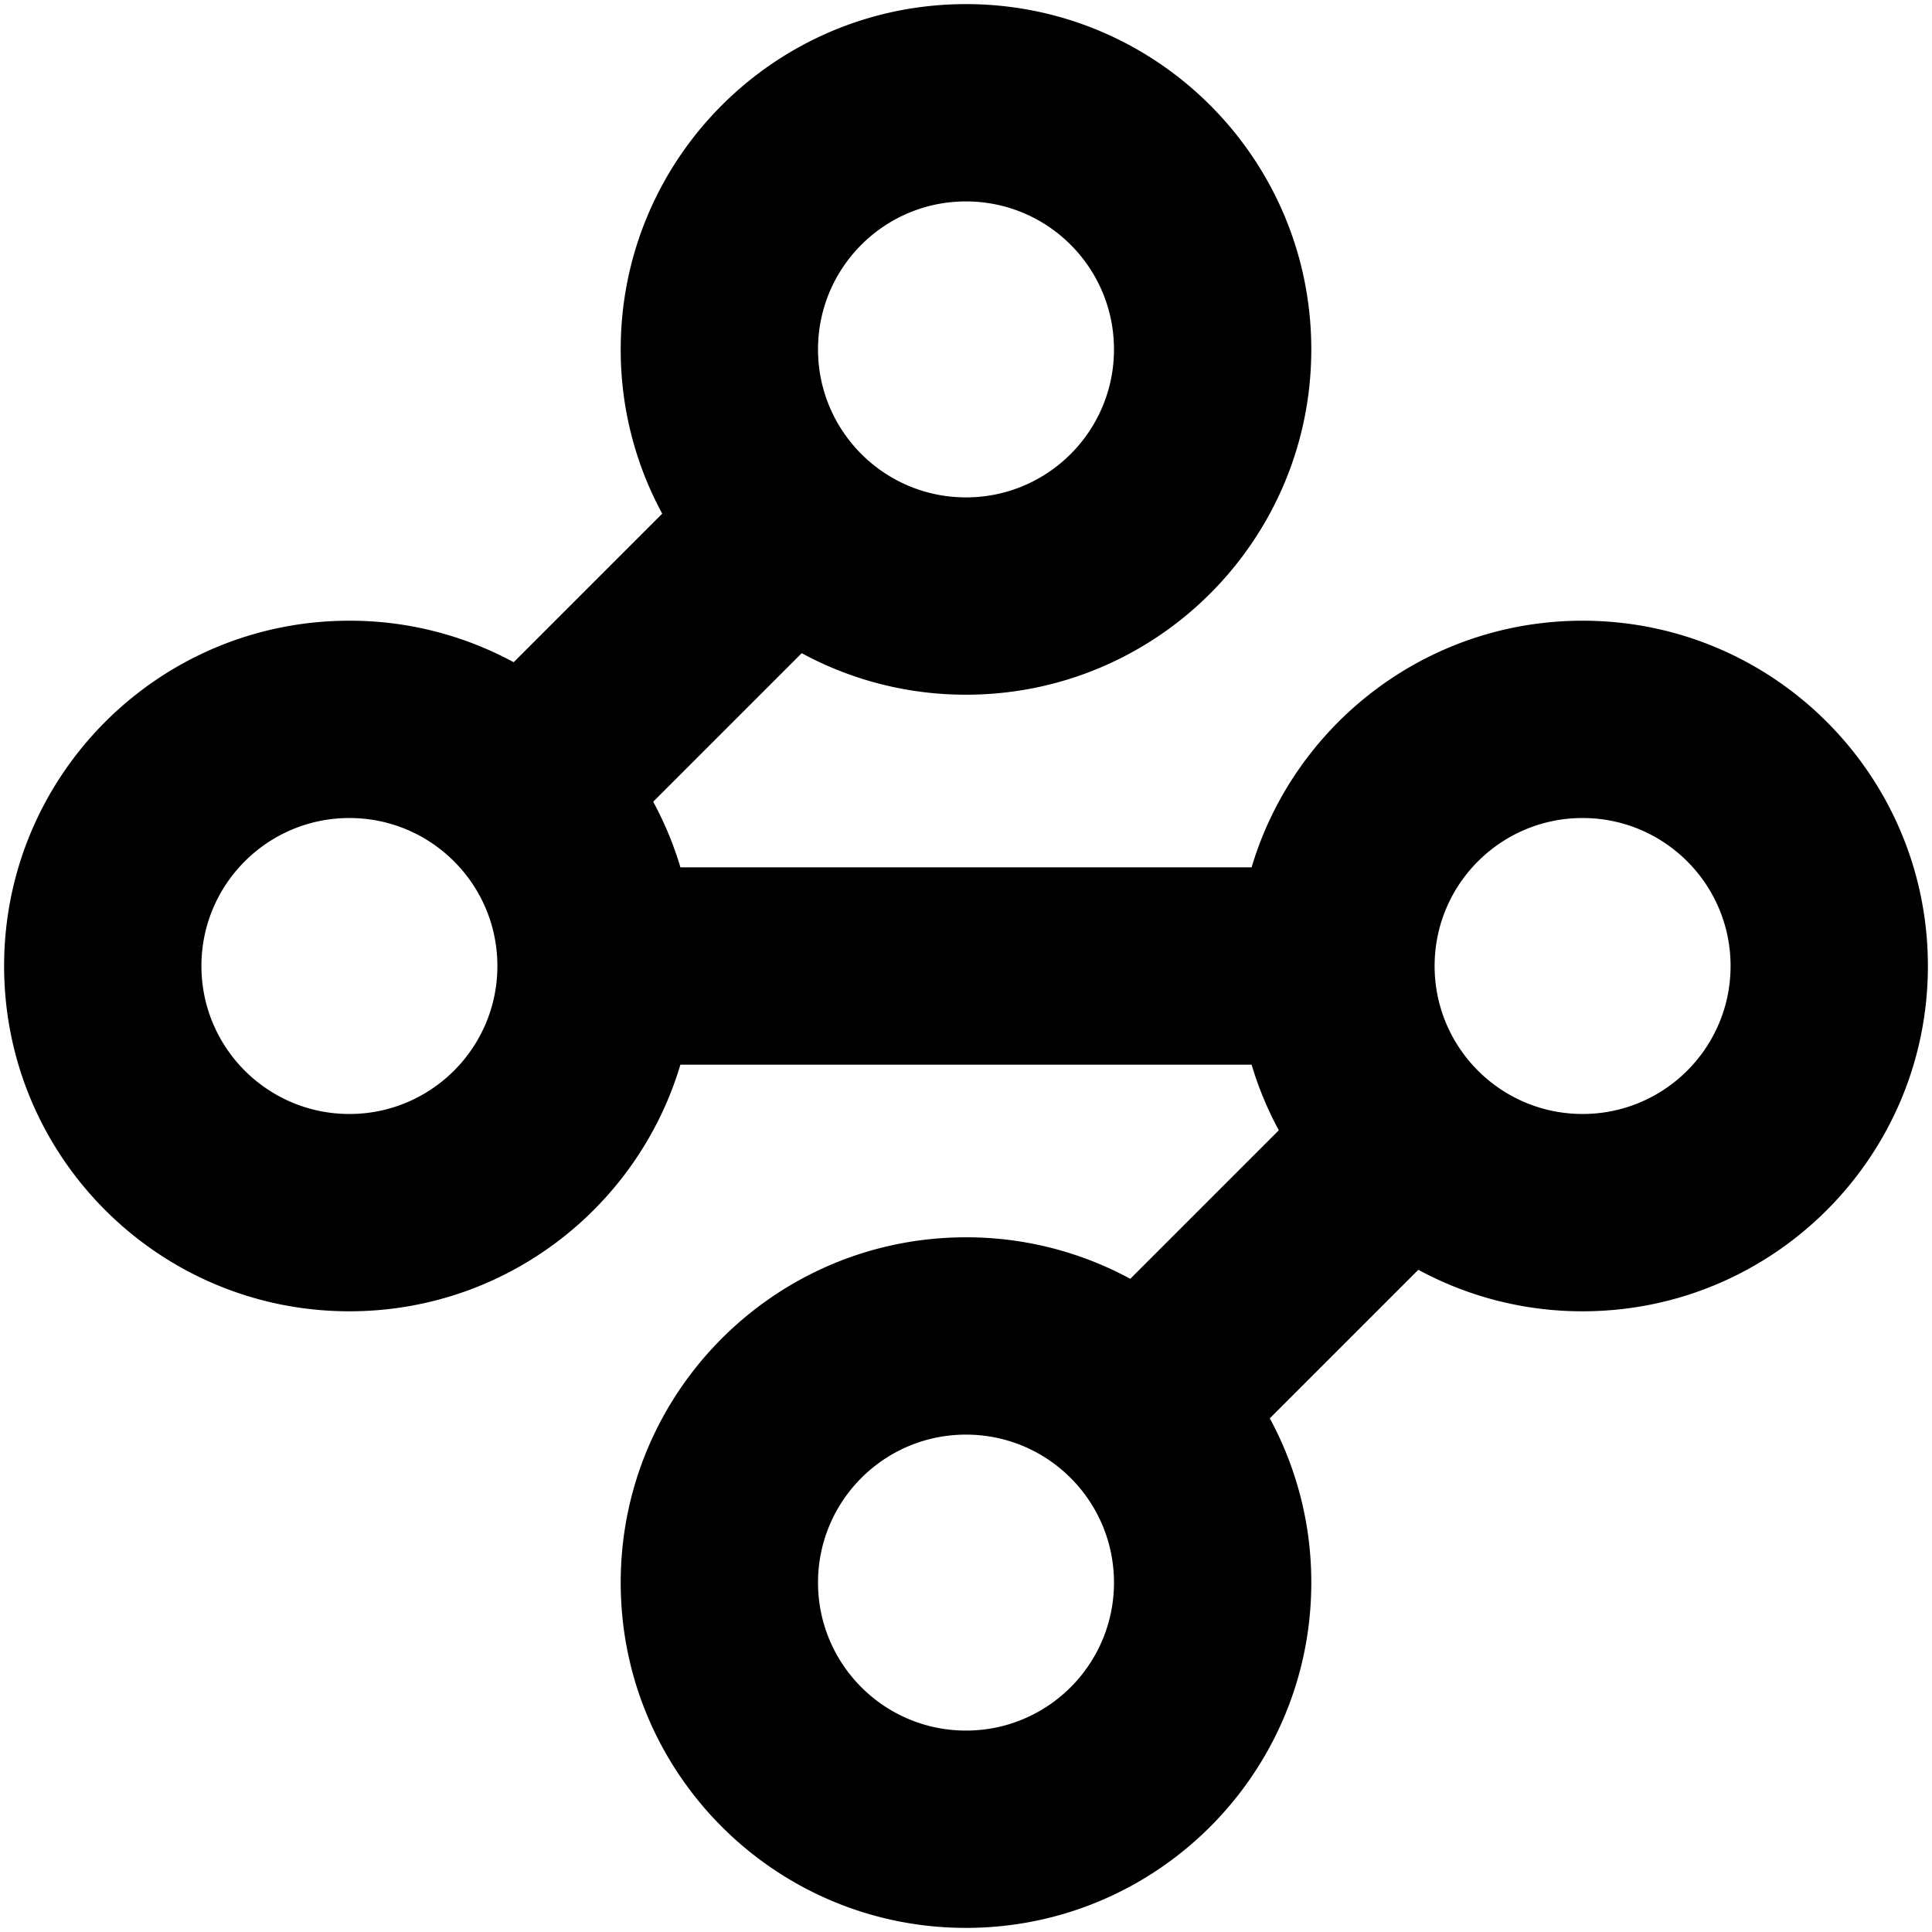 <!-- This Source Code Form is subject to the terms of the Mozilla Public
   - License, v. 2.0. If a copy of the MPL was not distributed with this
   - file, You can obtain one at http://mozilla.org/MPL/2.0/. -->
<svg width="188" height="188" xmlns="http://www.w3.org/2000/svg">
  <path d="M94 19.6c-7.953 0-14.4 6.447-14.4 14.4S86.047 48.4 94 48.4s14.4-6.447 14.4-14.4-6.447-14.4-14.4-14.4zM60.4 34C60.4 15.443 75.443.4 94 .4c18.557 0 33.6 15.043 33.6 33.6 0 18.557-15.043 33.6-33.6 33.6a33.45 33.45 0 01-15.985-4.039L63.561 78.015A33.397 33.397 0 0166.21 84.4h55.582c4.131-13.88 16.988-24 32.209-24 18.557 0 33.6 15.043 33.6 33.6 0 18.557-15.043 33.6-33.6 33.6a33.452 33.452 0 01-15.985-4.039l-14.454 14.454A33.452 33.452 0 01127.6 154c0 18.557-15.043 33.6-33.6 33.6-18.557 0-33.6-15.043-33.6-33.6 0-18.557 15.043-33.6 33.6-33.6a33.452 33.452 0 0115.985 4.039l14.454-14.454a33.37 33.37 0 01-2.648-6.385H66.209c-4.131 13.879-16.988 24-32.209 24C15.443 127.6.4 112.557.4 94 .4 75.443 15.443 60.4 34 60.4a33.45 33.45 0 0115.985 4.039l14.454-14.454A33.45 33.45 0 0160.4 34zm19.2 120c0-7.953 6.447-14.4 14.4-14.4s14.4 6.447 14.4 14.4-6.447 14.4-14.4 14.4-14.4-6.447-14.4-14.4zM34 79.6c-7.953 0-14.4 6.447-14.4 14.4s6.447 14.4 14.4 14.4 14.4-6.447 14.4-14.4S41.953 79.6 34 79.6zM139.6 94c0-7.953 6.447-14.4 14.4-14.4s14.4 6.447 14.4 14.4-6.447 14.4-14.4 14.4-14.4-6.447-14.4-14.4z" fill="#000" fill-rule="evenodd"/>
</svg>
